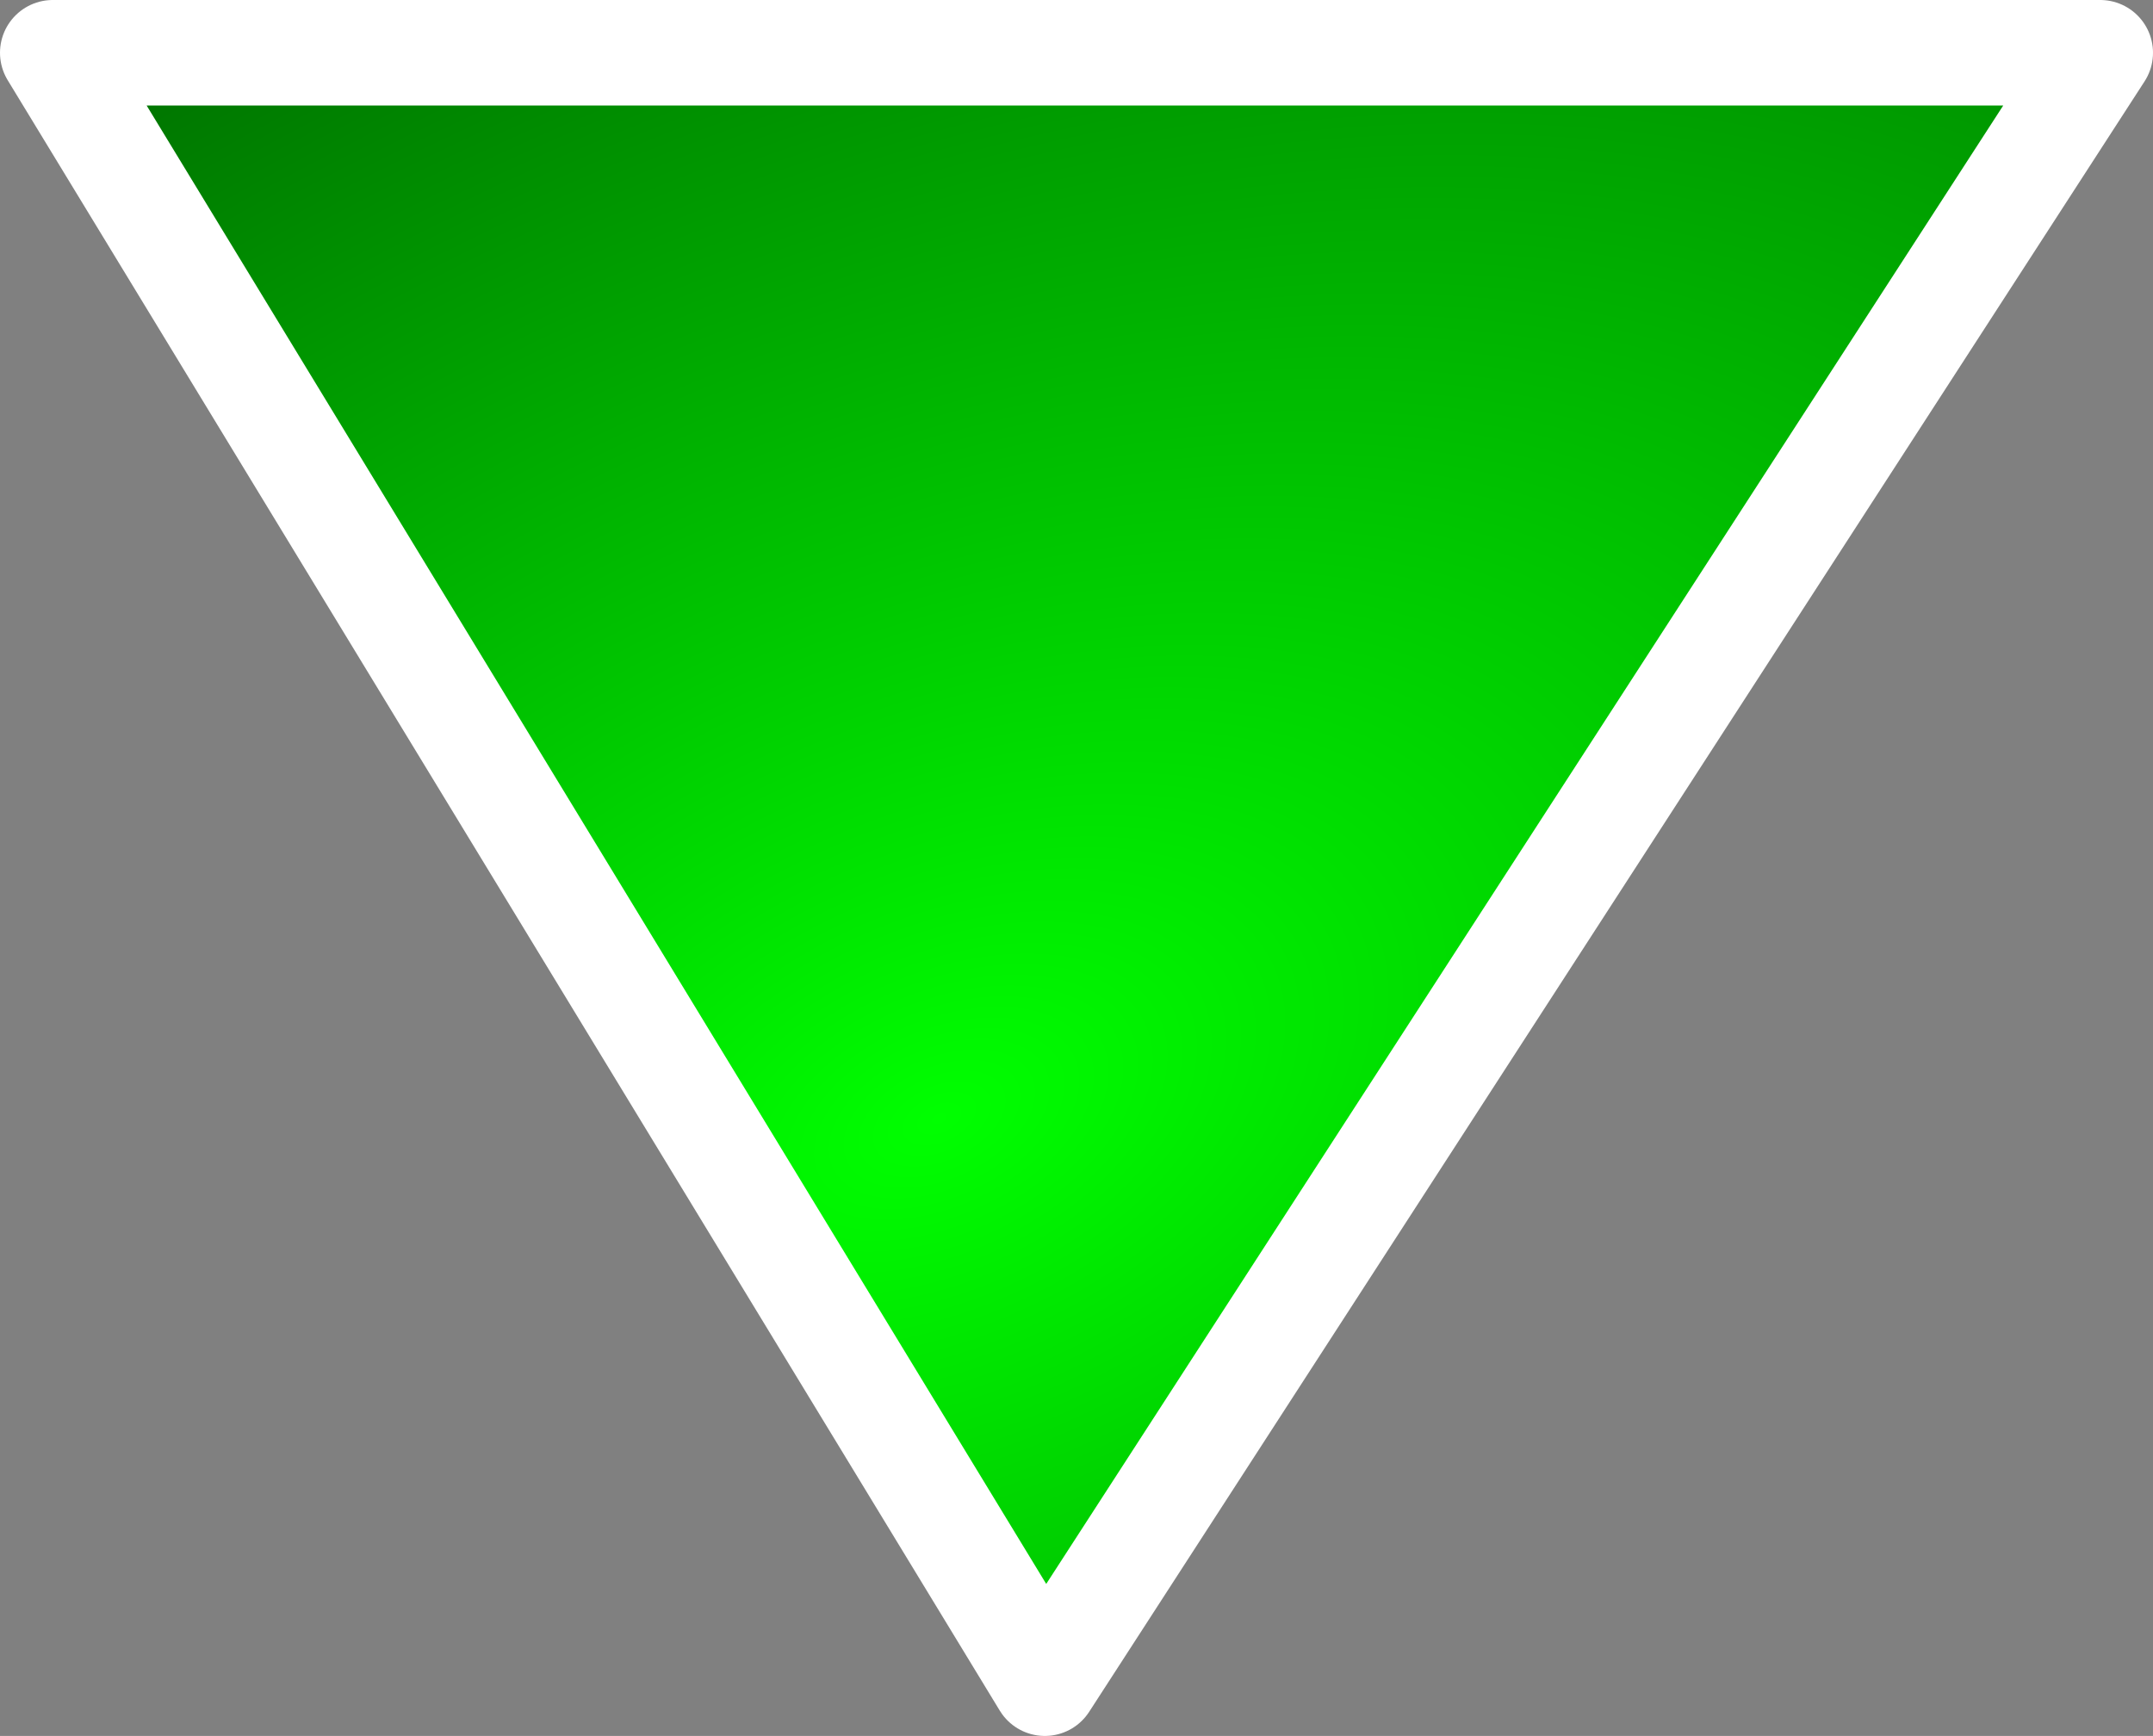 <?xml version="1.0" encoding="UTF-8" standalone="no"?>
<svg xmlns:xlink="http://www.w3.org/1999/xlink" height="16.45px" width="20.4px" xmlns="http://www.w3.org/2000/svg">
  <rect width="100%" height="100%" fill="#808080" stroke="none"/>
  <g transform="matrix(1.0, 0.0, 0.0, 1.0, 0.5, 0.5)">
    <path d="M9.4 15.45 L0.0 0.0 19.4 0.0 9.4 15.45" fill="url(#gradient0)" fill-rule="evenodd" stroke="none"/>
    <path d="M9.4 15.45 L0.0 0.0 19.4 0.0 9.4 15.45 Z" fill="none" stroke="#ffffff" stroke-linecap="round" stroke-linejoin="round" stroke-width="1.0"/>
  </g>
  <defs>
    <radialGradient cx="0" cy="0" gradientTransform="matrix(-0.042, 0.019, -0.011, -0.025, 8.4, 10.1)" gradientUnits="userSpaceOnUse" id="gradient0" r="819.2" spreadMethod="pad">
      <stop offset="0.0" stop-color="#00ff00"/>
      <stop offset="1.0" stop-color="#000000"/>
    </radialGradient>
  </defs>
</svg>
